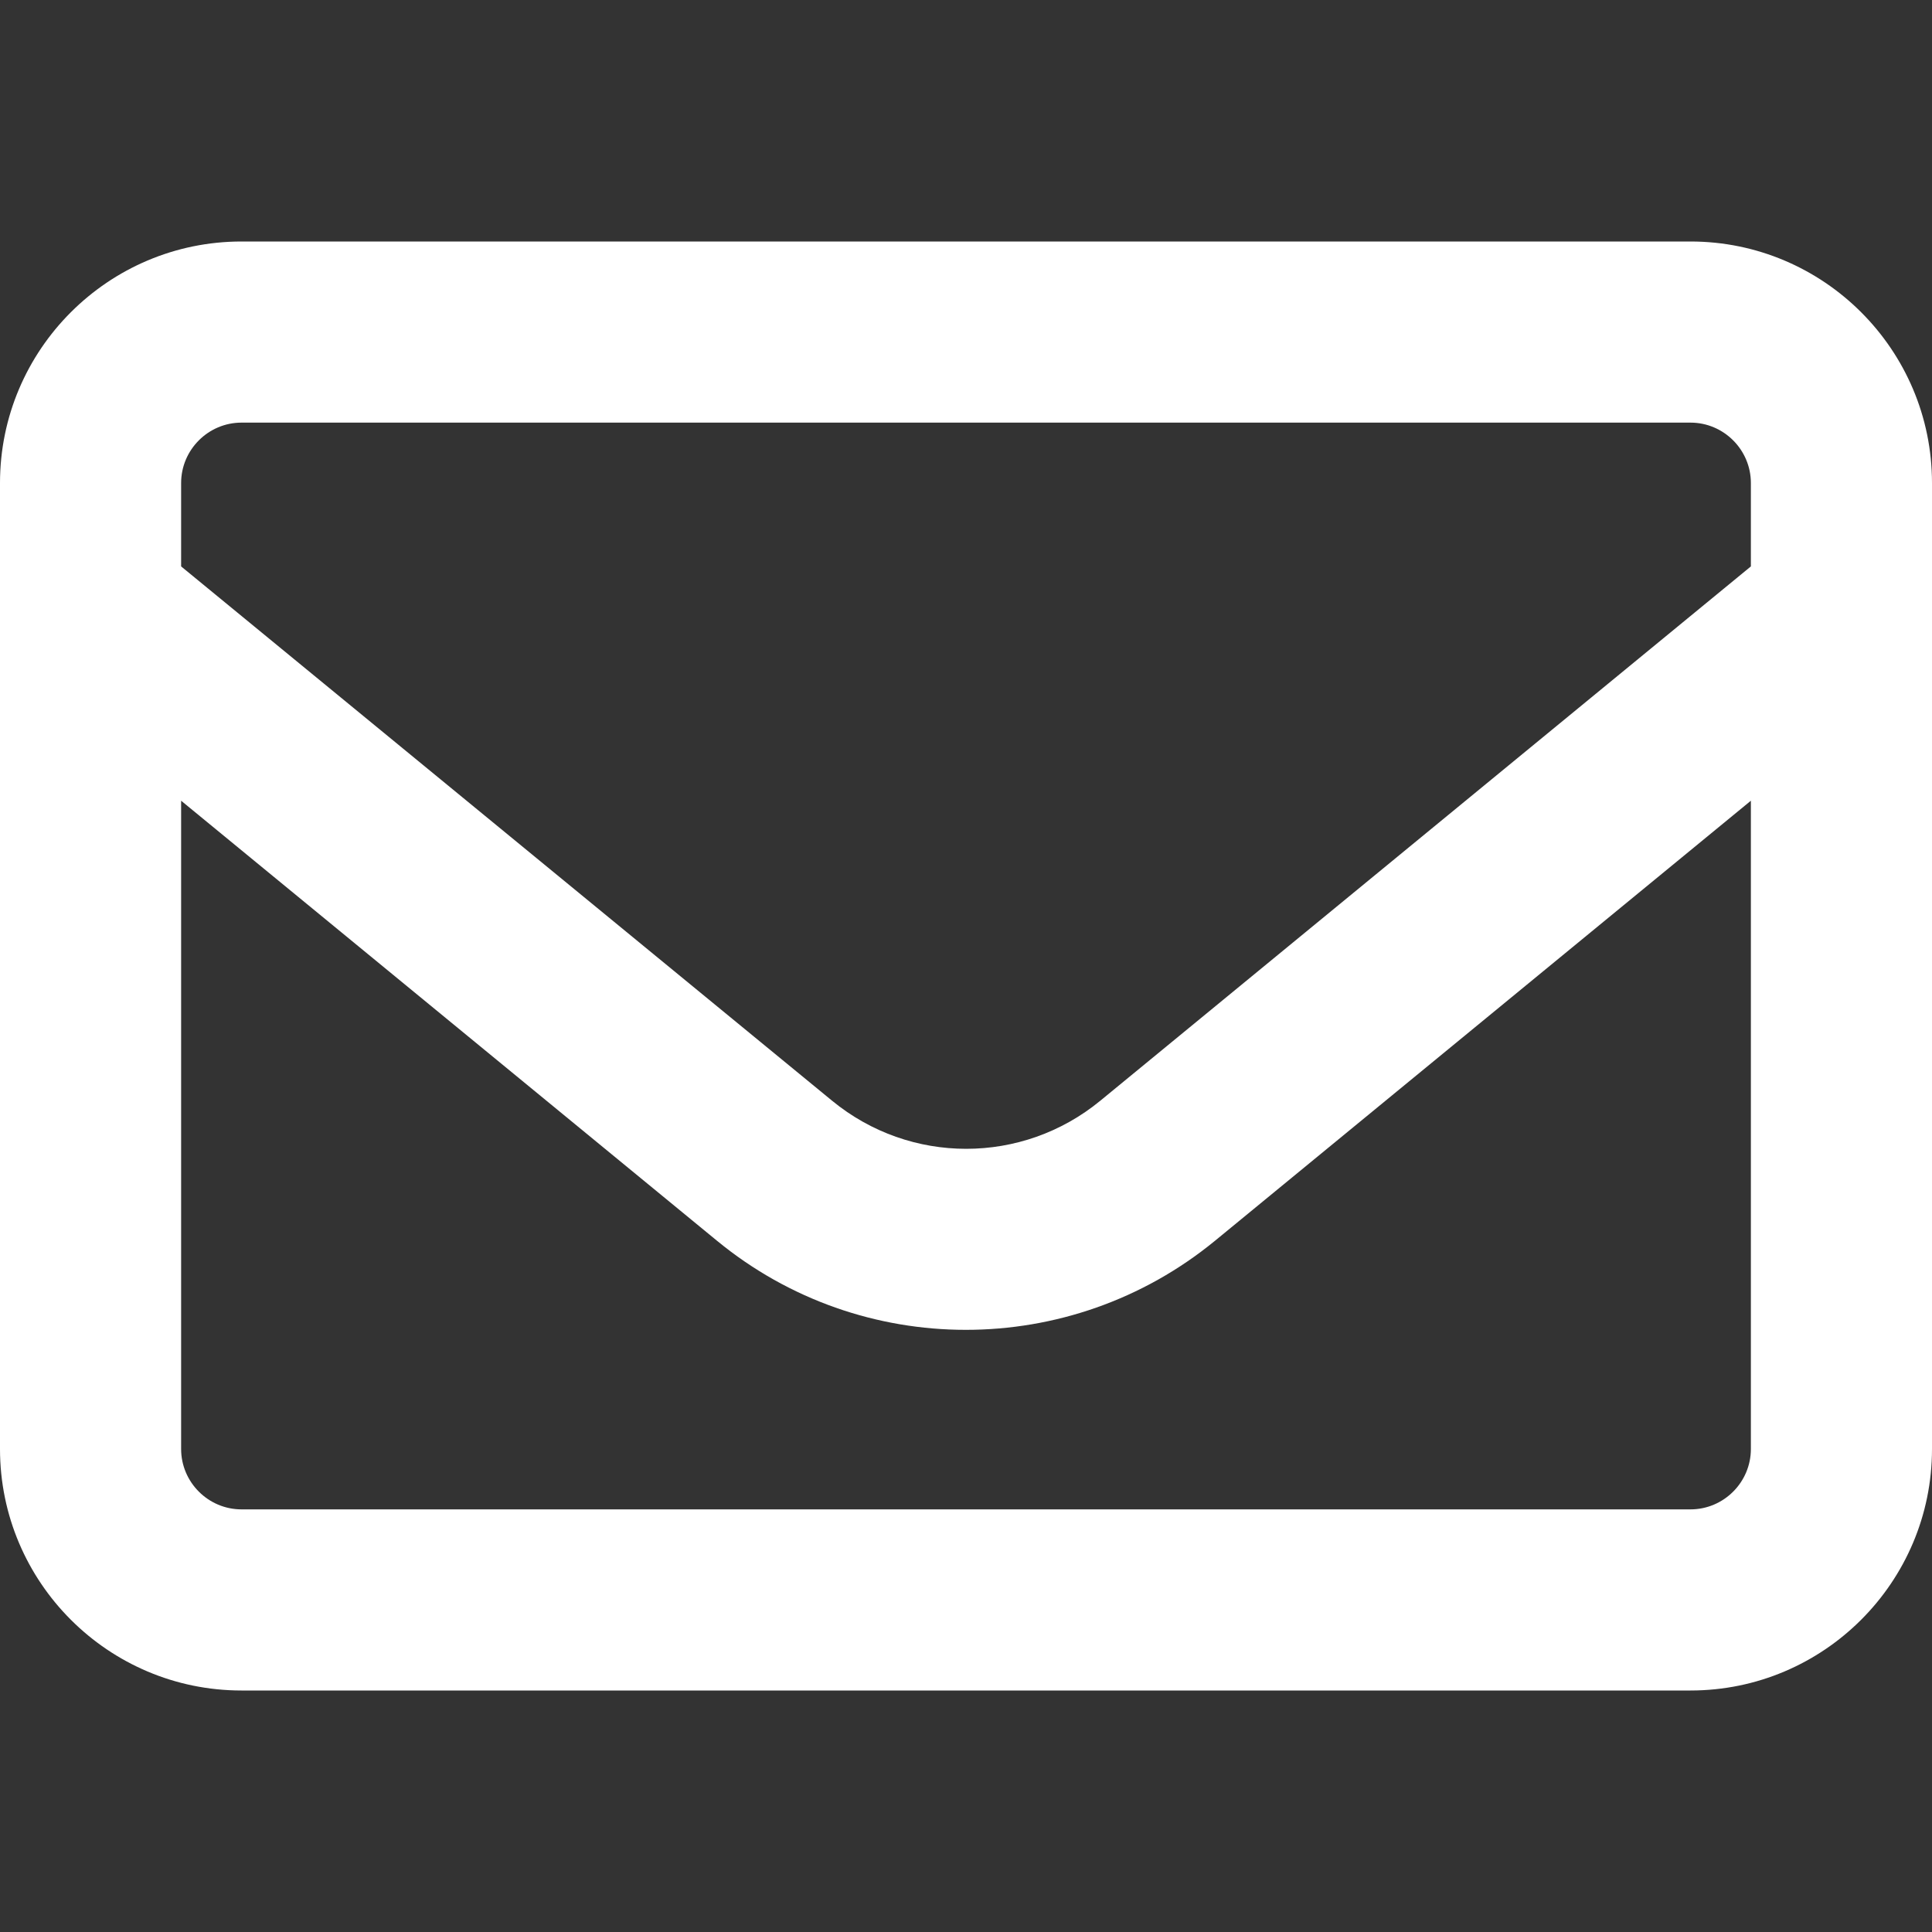 <svg width="40" height="40" viewBox="0 0 40 40" fill="none" xmlns="http://www.w3.org/2000/svg">
<rect x="0" y="0" width="40" height="40" fill="#333333" stroke="none"/>
<path d="M5 8.75C4.312 8.75 3.75 9.312 3.75 10V11.727L17.227 22.789C18.844 24.117 21.164 24.117 22.781 22.789L36.25 11.727V10C36.25 9.312 35.688 8.75 35 8.75H5ZM3.75 16.578V30C3.75 30.688 4.312 31.25 5 31.25H35C35.688 31.25 36.25 30.688 36.25 30V16.578L25.156 25.688C22.156 28.148 17.836 28.148 14.844 25.688L3.75 16.578ZM0 10C0 7.242 2.242 5 5 5H35C37.758 5 40 7.242 40 10V30C40 32.758 37.758 35 35 35H5C2.242 35 0 32.758 0 30V10Z" fill="white"/>
</svg>

